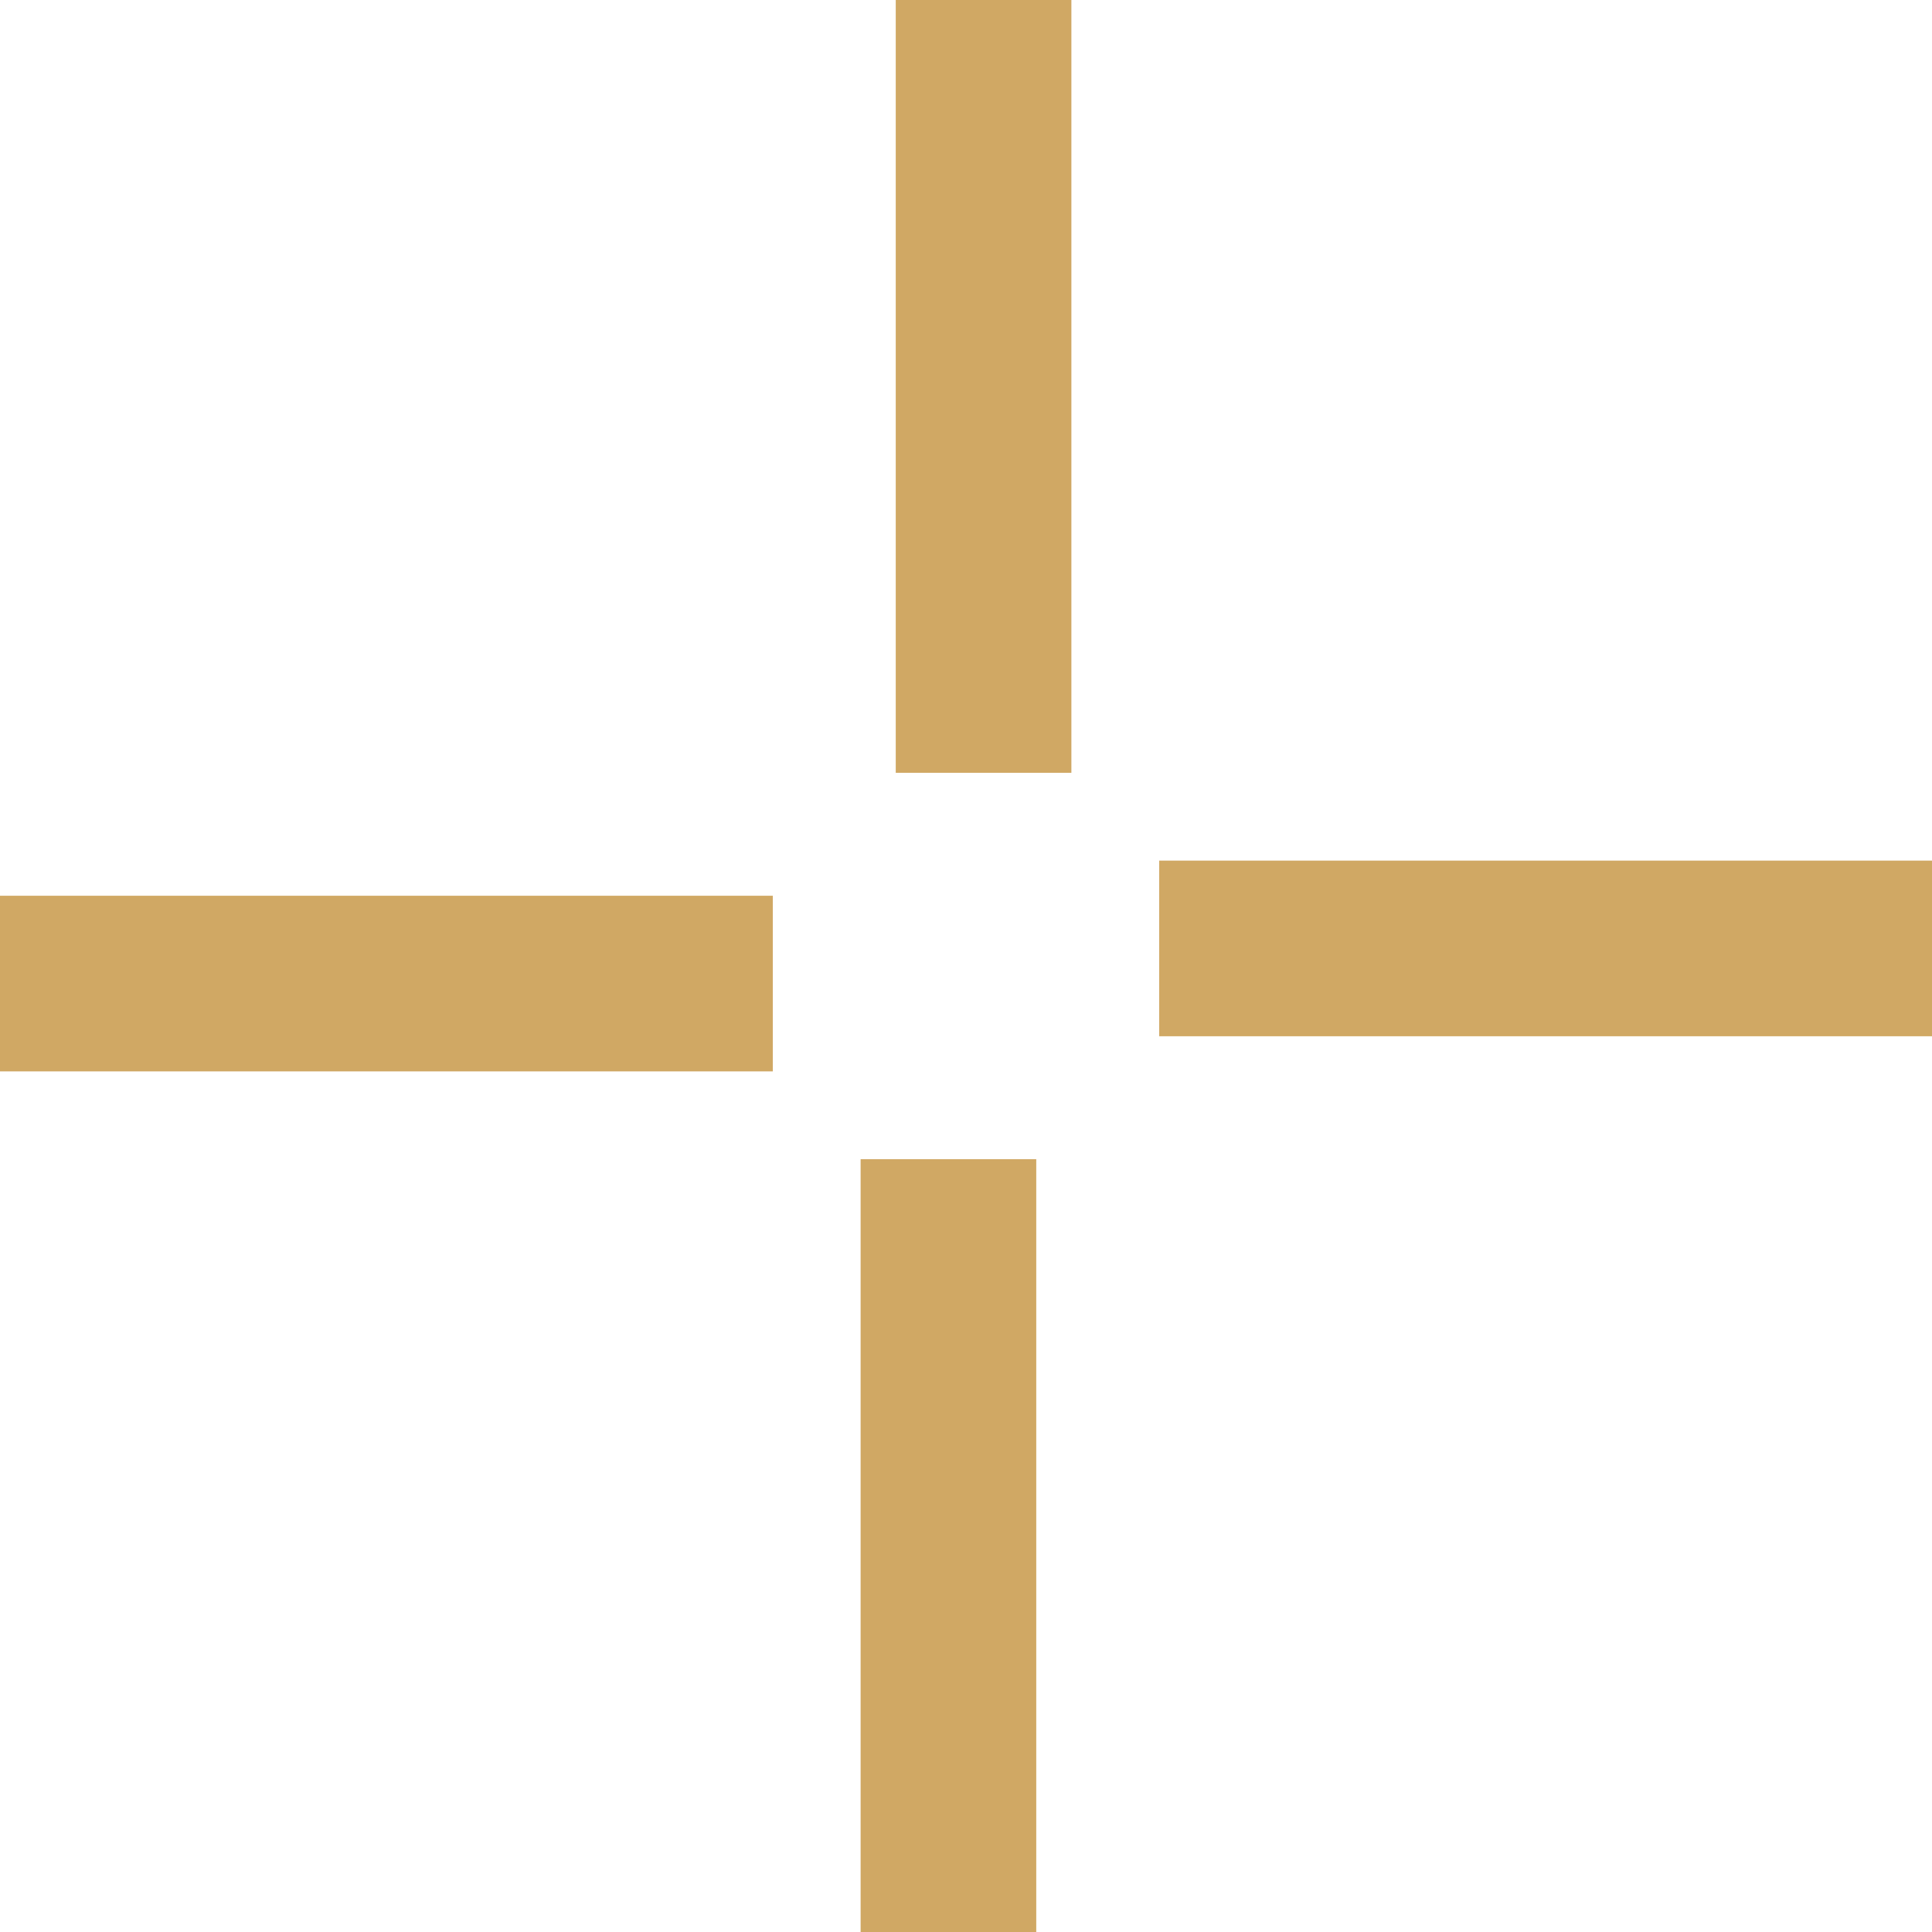<?xml version="1.0" encoding="utf-8"?>
<!-- Generator: Adobe Illustrator 25.2.1, SVG Export Plug-In . SVG Version: 6.00 Build 0)  -->
<svg version="1.1" id="Layer_1" xmlns="http://www.w3.org/2000/svg" xmlns:xlink="http://www.w3.org/1999/xlink" x="0px" y="0px"
	 viewBox="0 0 22 22" style="enable-background:new 0 0 22 22;" xml:space="preserve">
<style type="text/css">
	.st0{fill:#D0A864;}
</style>
<g>
	<g>
		<polygon class="st0" points="22,10.8 22,9.8 18.2,9.8 16.1,9.8 13.2,9.8 13.2,10.8 13.2,11.8 16.1,11.8 18.2,11.8 22,11.8 		"/>
	</g>
	<g>
		<polygon class="st0" points="12.2,5.9 12.2,3.8 12.2,0 11.2,0 10.2,0 10.2,3.8 10.2,5.9 10.2,8.8 11.2,8.8 12.2,8.8 		"/>
	</g>
	<g>
		<polygon class="st0" points="8.8,11.2 8.8,10.2 6.3,10.2 4.2,10.2 0,10.2 0,11.2 0,12.2 4.1,12.2 6.2,12.2 8.8,12.2 		"/>
	</g>
	<g>
		<polygon class="st0" points="11.8,17.8 11.8,15.7 11.8,13.2 10.8,13.2 9.8,13.2 9.8,15.8 9.8,17.9 9.8,22 10.8,22 11.8,22 		"/>
	</g>
</g>
</svg>
